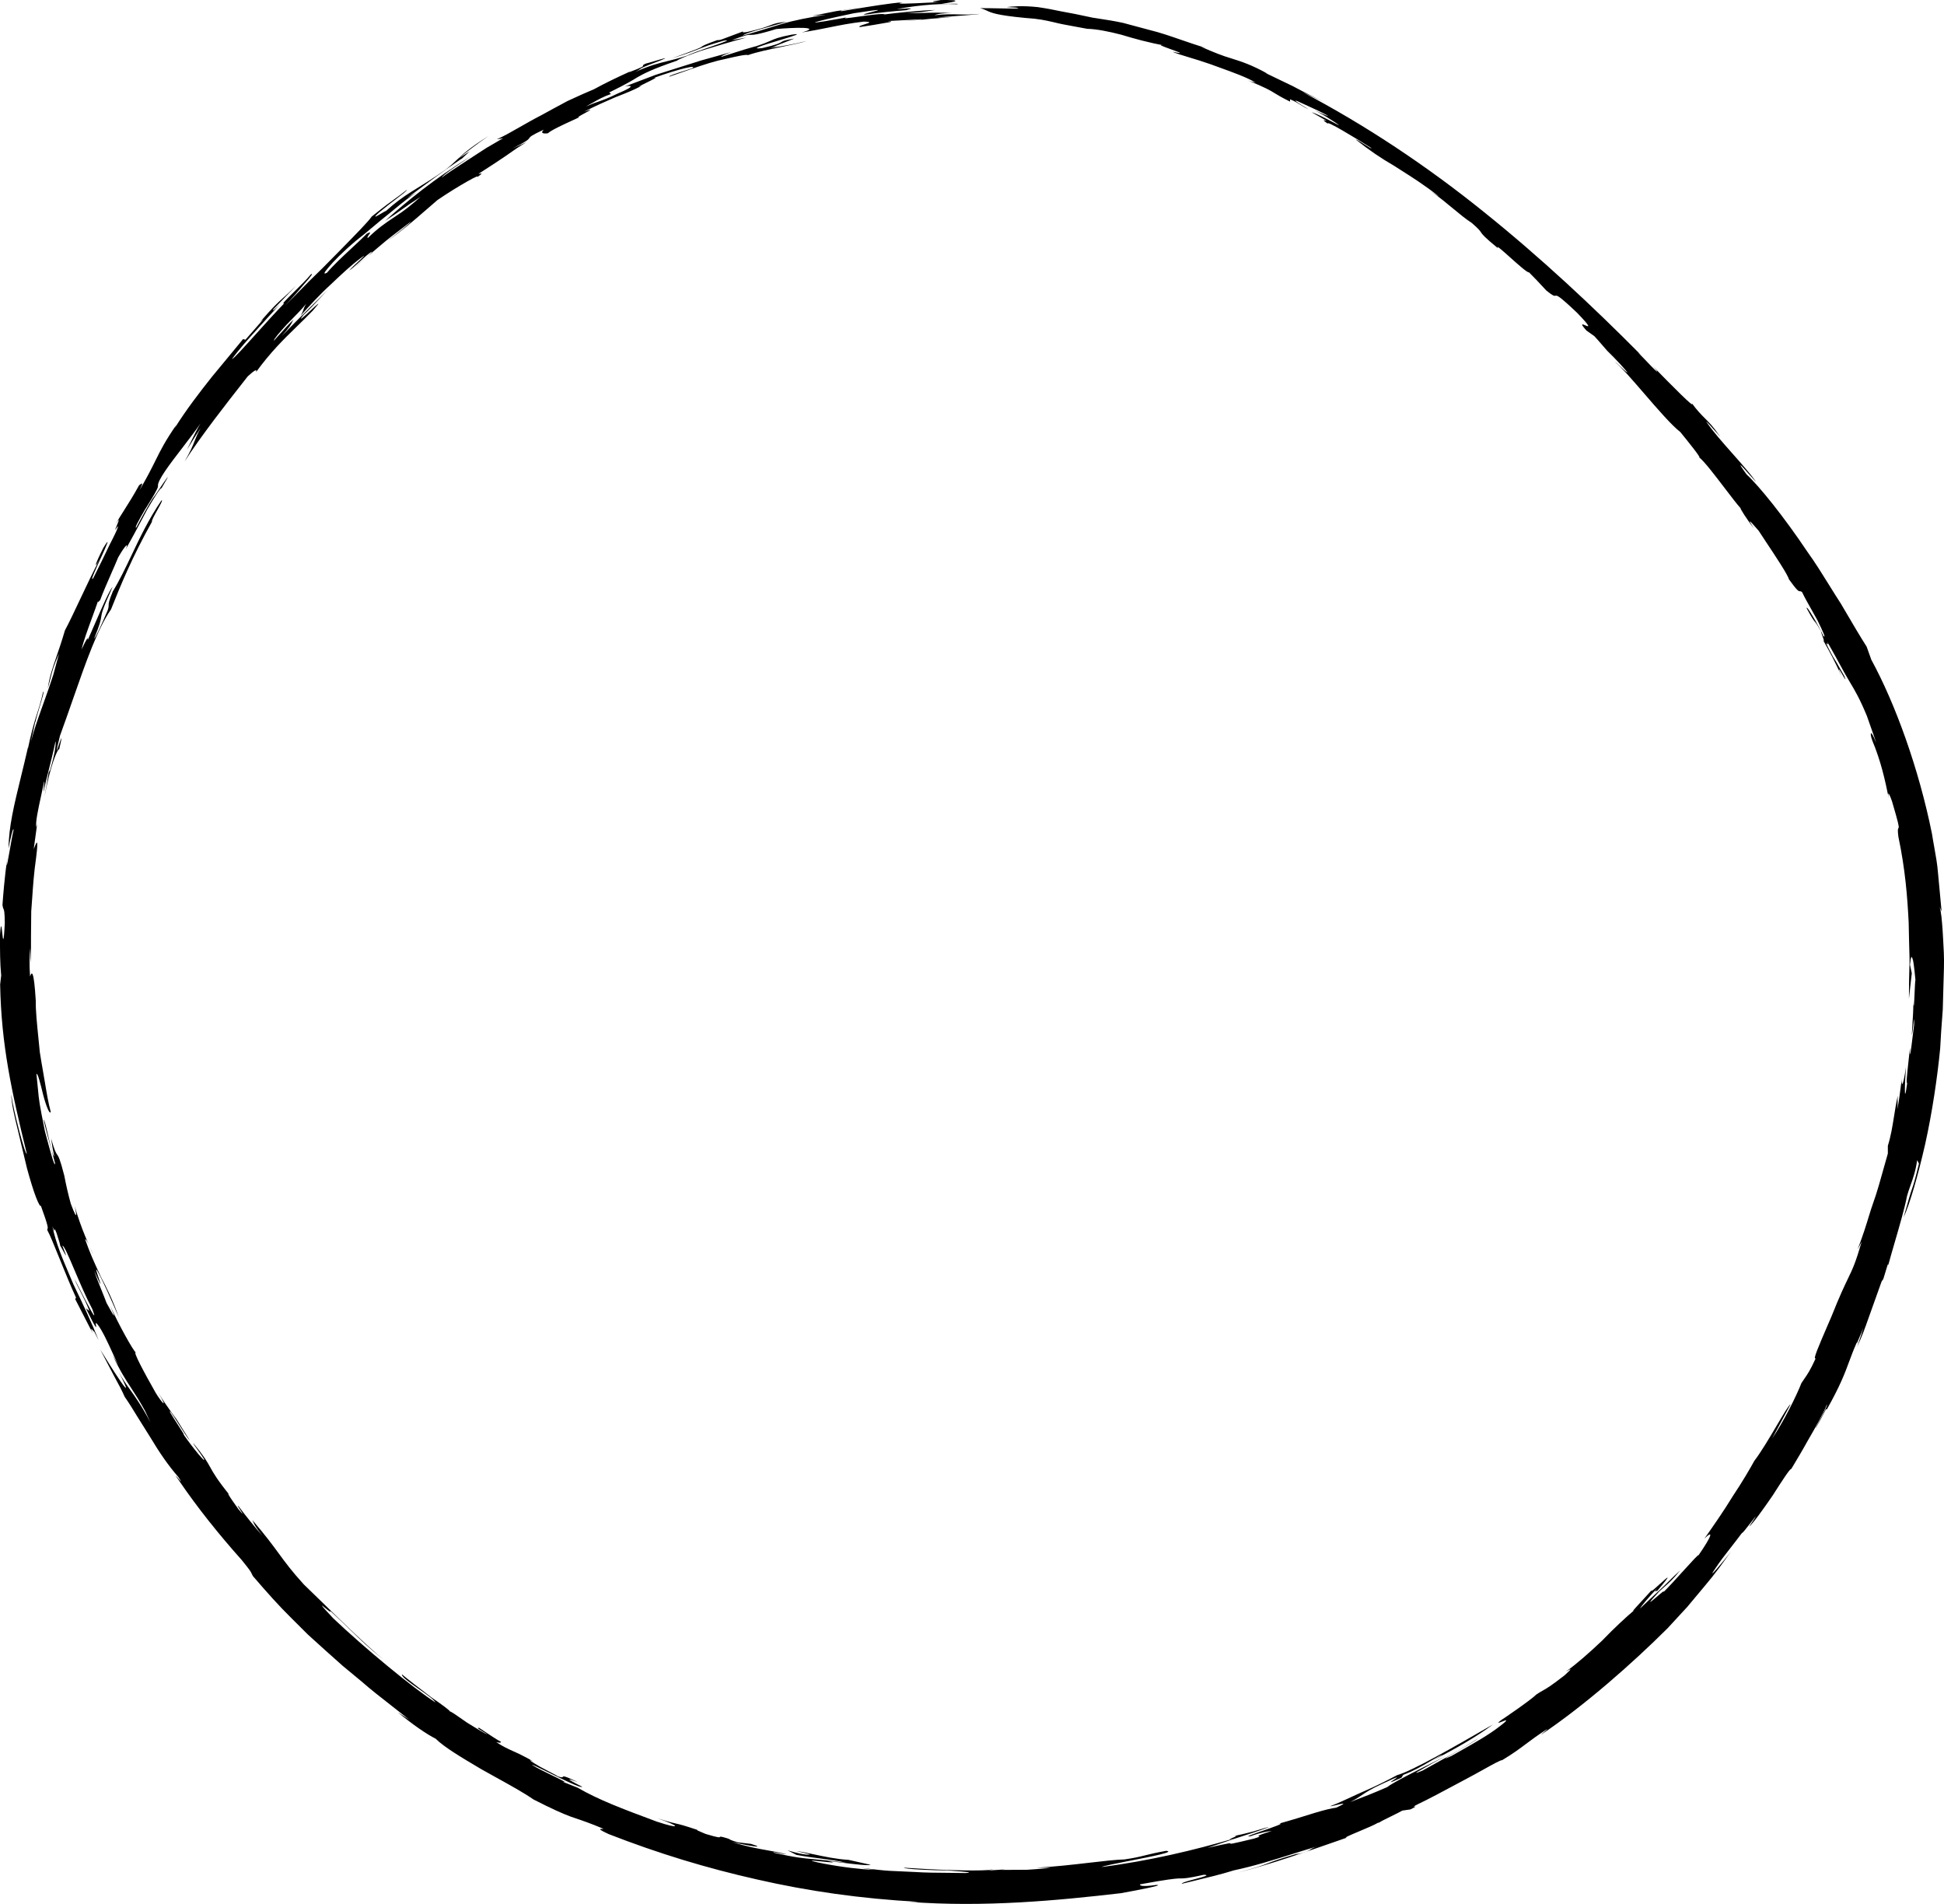 <?xml version="1.0" encoding="UTF-8"?><svg id="Layer_1" xmlns="http://www.w3.org/2000/svg" viewBox="0 0 182.657 178.852"><path d="m155.989,148.777c.674-.616,1.281-1.172-.315.712l.012-.074c-.022.008-.052.026-.081.044-.104.061-.199.117.105-.265-.795.835-1.541,1.732-1.614,1.904.357-.337.714-.672,1.06-.995l.001-.001c.435-.408.851-.798,1.226-1.153.648-.651,1.186-1.167,1.492-1.437-.668.836-1.052,1.171-1.547,1.604-.131.114-.269.235-.422.373-1.356,1.47-.819,1.01-.246.518.399-.342.816-.699.625-.432.516-.507,1.258-1.326,1.908-2.042.798-.88,1.456-1.605,1.382-1.409,1.333-1.928,1.418-2.419.574-1.597.746-1.056,1.786-2.542,2.654-3.966.929-1.388,1.688-2.702,2.03-3.328.647-.847,1.442-2.193,2.108-3.322.619-1.047,1.127-1.908,1.304-2.008-.455.856-.866,1.617-1.324,2.465l-.413.764c1.113-1.633,2.299-4.04,2.752-5.207.094-.148.183-.276.273-.404.282-.405.571-.821,1.072-1.929-.306.208.247-1.073,1.145-3.153.107-.248.219-.507.335-.777.779-1.956,1.223-2.876,1.557-3.571.443-.918.695-1.441,1.28-3.441l-.379.712c.535-1.406.822-2.346,1.054-3.108l.001-.003c.139-.455.258-.846.4-1.236.353-.971.642-2.006,1.241-4.152l.001-.001.14-.502v-.725c.287-.923.423-1.78.572-2.712.098-.617.201-1.267.357-1.991-.016.282-.013.44-.01.584.004.176.007.331-.026.668.134-.642.217-1.291.299-1.937.037-.292.074-.584.116-.875-.036.626.098.909.392-1.117-.086,1.142-.22,4.028.122,1.449-.128.247-.011-.823.123-2.046l.002-.02c.045-.411.092-.839.132-1.238-.044,1.412.101.204.241-.956.055-.454.109-.901.15-1.181.021-.821-.015-.516-.072-.026-.042.36-.096.821-.148,1.008.016-.342.038-.682.06-1.022.043-.674.087-1.347.087-2.024.043.74.078-.051.114-.878.025-.572.051-1.161.081-1.271-.049-.54-.134-1.363-.22-1.818-.122-.454-.195-.54-.293.393l.171.798-.269,2.395c0-1.265.024-2.469.061-3.647-.037-1.167-.061-2.333-.086-3.537-.122-2.395-.318-4.962-.966-8.032-.085-.682-.038-.743-.002-.792.011-.014.021-.028.027-.056.037-.135-.049-.528-.624-2.481-.168-.496-.463-1.175-.309-.307-.352-1.716-.721-3.431-1.55-5.416-.269-.749-.134-1.105.367.233-.069-.272-.296-.909-.518-1.532l-.001-.002v-.001l-.001-.001v-.001c-.128-.359-.254-.714-.348-.992-.679-1.639-1.14-2.409-1.529-3.058-.08-.134-.157-.263-.232-.393-.223-.369-.434-.755-.725-1.289-.3-.55-.685-1.256-1.256-2.26.165.351.091.29.019.231-.109-.09-.214-.177.531,1.194.239.366.45.742.661,1.119l.001.001c.135.241.271.483.414.723.22.557.018.207-.195-.162-.261-.452-.538-.93-.074.199-.538-1.302-1.223-2.53-1.712-3.39.128.149.009-.18-.094-.466-.075-.208-.142-.393-.101-.357-.384-.691-.492-.818-.598-.943-.121-.142-.24-.284-.76-1.243-.098-.479,1.113,1.609,1.566,2.591.269.258-.074-.491-.551-1.461-.129-.233-.266-.477-.404-.722-.423-.751-.848-1.508-1.051-1.943-.105-.084-.155-.083-.204-.083-.116.001-.223.002-1.031-1.121-.102-.426-1.282-2.201-2.149-3.506-.283-.425-.532-.8-.7-1.063l-.117-.133c-.597-.68-1.07-1.218-.324-.088-.672-.835-1.382-1.99-1.235-1.867-.37-.415-.933-1.153-1.528-1.933-.917-1.203-1.91-2.504-2.385-2.869.269.135-1.101-1.56-1.773-2.382-.816-.628-2.128-2.149-3.382-3.601-1.075-1.246-2.107-2.442-2.745-2.981.08.037.325.268.572.501.246.231.492.464.578.506.046-.058-1.138-1.339-1.94-2.105l.044.042c-.152-.171-.301-.345-.449-.517-.246-.285-.49-.57-.749-.846l-.746-.528c-.643-.722-.378-.606-.115-.491.328.144.653.286-.778-1.192-1.744-1.651-1.87-1.62-2.01-1.585-.097.024-.201.05-.864-.49-.091-.099-.183-.197-.274-.295-.444-.478-.886-.953-1.352-1.412-.119.075-1.008-.719-1.782-1.411-.743-.664-1.38-1.233-1.129-.848-1.331-1.095-1.468-1.298-1.604-1.502-.105-.157-.21-.314-.866-.881-.576-.373-1.12-.825-1.736-1.336-.601-.499-1.27-1.054-2.104-1.648.085.053.197.13.309.206.197.134.395.269.45.285-1.381-1.074-2.498-1.783-3.489-2.411-.255-.162-.502-.319-.743-.475-1.21-.7-2.274-1.412-3.619-2.481.21.072.599.321.927.53.339.216.614.392.565.292-1.505-.958-4.366-2.689-4.073-2.272-.617-.432-.374-.351-.222-.3.177.059.231.077-1.318-.793.571.182,1.277.554,1.933.899.229.12.451.237.659.342-.061-.086-.624-.454-1.186-.798-.563-.344-1.125-.626-1.125-.626.118.052.25.112.382.172.426.194.859.391.877.344-.687-.378-1.293-.652-1.911-.931-.306-.138-.615-.278-.938-.432-.66-.258.489.442,1.039.761-.339-.153-.558-.291-.78-.43-.256-.161-.515-.324-.968-.515v.221c-.818-.406-1.163-.618-1.458-.799-.453-.279-.788-.485-2.553-1.215.3.121.393.139.502.162.068.014.143.029.28.072-.79-.482-2.08-.948-3.381-1.418-.288-.104-.578-.209-.862-.314-.718-.254-1.421-.466-2.021-.647-.71-.214-1.277-.386-1.562-.532,1.287.289.596.04-.137-.224-.666-.241-1.368-.494-.646-.365-1.431-.258-2.776-.626-3.986-.995-1.223-.319-2.336-.54-3.241-.565-.507-.096-.93-.173-1.294-.239-.749-.136-1.249-.227-1.726-.351-.078-.018-.156-.035-.235-.054l-.001-0c-.632-.145-1.301-.299-2.54-.376-2.72-.255-3.22-.491-3.65-.694-.172-.081-.332-.157-.618-.227.458-.004,1.103.008,1.72.02,1.227.024,2.347.045,1.679-.069l-.919-.049c.024,0,.069-.005.138-.013.339-.04,1.237-.146,2.799.013.985.147,1.476.249,1.973.353.083.017.167.035.253.052l.237.043c.561.102,1.291.235,2.71.546l.37.057c.894.136,1.717.262,2.491.435l.543.146c.671.18,1.32.355,1.977.529.94.229,1.853.545,2.842.886.761.263,1.567.541,2.465.808l-.526-.135c1.26.553,2.006.847,2.874,1.105l.089.028c.835.263,1.799.567,3.31,1.409l-.256-.098c.333.167.91.443,1.592.769l.007.003c.317.151.657.314,1.005.481,1.076.577,2.263,1.179,3.131,1.584l-2.226-1.032c5.907,3.095,11.716,6.963,17.06,11.274,5.356,4.298,10.321,8.953,14.772,13.448-.196-.184-.281-.233-.281-.233.256.249.574.581.871.891.538.562,1.004,1.05.902.828-.082-.106-.224-.27-.428-.491,1.712,1.756,4.084,4.163,3.705,3.525.477.659.876,1.061,1.254,1.442.398.4.772.778,1.192,1.407.389.492.152.225-.199-.172-.367-.415-.858-.971-.889-.946.57.862,1.529,1.946,2.48,3.019.823.93,1.64,1.854,2.191,2.618-.077-.053-.373-.386-.68-.731-.623-.702-1.287-1.448-.213.043,1.187,1.093,3.522,3.991,5.711,7.258.738,1.024,1.415,2.114,2.07,3.17.366.589.726,1.168,1.085,1.718l.183.312.002.003c.855,1.457,1.62,2.762,2.237,3.725l.44,1.228c2.262,4.151,4.463,10.23,5.698,16.346.065.425.141.847.217,1.268v.003c.141.784.282,1.566.346,2.364l.342,3.66-.195-.442c.159.454.22,1.253.293,2.247.012.239.027.49.043.752v.002c.051.829.107,1.763.079,2.733-.024.849-.048,1.73-.073,2.612l-.037,1.33-.021.286c-.091,1.201-.178,2.36-.223,3.362-.257,2.665-.746,5.994-1.406,8.965-.673,2.96-1.431,5.588-2.03,6.902.525-1.866.635-2.247.758-2.591.012-.035.024-.07.037-.106l.001-.003c.114-.327.262-.748.647-2.359l-.172-.32c-.13.983-.38,1.688-.62,2.361-.119.336-.236.665-.334,1.017-.172.973-.714,2.839-1.174,4.421l-.001.002c-.224.772-.429,1.476-.561,1.975-.078.146-.085.077-.02-.142l-.469,1.53-.159.233c-.465,1.29-.807,2.247-1.137,3.181-.03.081-.058.162-.087.243l-.058.163c-.277.784-.558,1.578-1.017,2.541.06-.182.123-.361.185-.54.14-.401.28-.8.39-1.216-.113.302-.239.594-.366.885-.079.184-.158.367-.234.552v-.098c-.314.702-.521,1.261-.728,1.822-.413,1.115-.827,2.234-2.096,4.49l-.074-.037c-.306.614-.624,1.204-.966,1.793-.022-.015.098-.234.261-.533l.001-.002c.107-.196.233-.427.349-.656.294-.577.551-1.118.416-.982-.305.786-1.064,2.124-1.773,3.34-.499.905-.999,1.738-1.304,2.246l-.001.001-.08.134c-.019.033-.038.064-.055.092-.048.08-.086.145-.113.192-.098-.086-.893,1.154-1.749,2.493-.892,1.302-1.883,2.677-2.213,2.923.968-1.418.639-.995.166-.387-.386.497-.869,1.118-.814.952-.358.481-.726.954-1.075,1.402-.559.717-1.069,1.372-1.408,1.901-1.064,1.511.844-.736,1.443-1.559-.685.982-1.504,2.124-2.531,3.328-.266.312-.536.637-.812.97-.256.309-.519.626-.79.946-.227.247-.46.498-.697.754-.375.404-.76.819-1.15,1.247-3.277,3.267-7.814,7.271-11.886,9.997.021-.032.119-.113.231-.206.146-.121.318-.263.38-.347-.903.577-1.474,1.005-2.017,1.412-.626.469-1.217.912-2.238,1.524-.172,0-.845.374-1.752.878l-.001.001c-.515.286-1.105.614-1.72.938l-.488.261c-1.554.832-3.138,1.679-3.89,2.024-.575.288-.477.276-.381.264.097-.013.191-.025-.39.264l-.758.11c-.21.122-.639.332-1.057.538-.551.271-1.084.532-1.071.567l-.183.05c-.322.194-1.085.515-1.763.8-.817.344-1.508.634-1.147.587-.275.096-.564.197-.864.302-2.753.961-6.498,2.27-9.409,2.99,1.88-.506,2.286-.663,2.79-.859.477-.186,1.041-.405,3.019-.984-.125.048-.146.061-.165.073-.02.013-.039.024-.177.075,1.057-.26,1.222-.372,1.392-.487.119-.08.241-.163.674-.299-.76.219-1.552.468-2.368.725l-.001.001c-1.742.549-3.596,1.132-5.494,1.534-1.211.377-2.442.672-3.673.967-.41.098-.821.196-1.231.297-.016-.107.658-.286,1.284-.452.74-.197,1.411-.375.795-.395-1.571.349-1.886.347-2.258.344h-.102c-.428.024-1.064.086-3.632.553-.073.11.135.257,1.492.061,1.027-.025-2.226.577-3.314.774-5.833.675-12.816,1.351-19.921.81.086,0,.199.003.318.005h.002c.255.006.531.012.597-.005-5.479-.295-10.431-1.019-15.164-2.1-4.745-1.068-9.282-2.444-13.941-4.261-1.076-.495-.84-.491-.64-.487.068.001.132.002.138-.017-1.25-.524-1.998-.776-2.759-1.033l-.286-.097c-.856-.319-1.785-.737-3.522-1.621-.911-.631-2.189-1.338-3.52-2.073l-.004-.002-.022-.012c-.447-.248-.899-.498-1.346-.75l-.188-.111c-1.693-1.003-3.303-1.957-4.116-2.762-.819-.406-2.128-1.302-3.559-2.481l1.088.7c-.58-.462-1.131-.893-1.656-1.302-1.037-.808-1.967-1.534-2.795-2.26-.188-.156-.373-.31-.555-.462-.434-.361-.854-.711-1.267-1.048-.563-.504-1.113-.995-1.651-1.474-.538-.491-1.064-.97-1.614-1.461-.526-.516-1.051-1.044-1.601-1.596l-.001-.001c-1.113-1.093-2.25-2.37-3.559-3.893-.053-.095-.083-.159-.109-.216-.089-.194-.143-.311-.955-1.307-2.152-2.407-4.182-4.949-5.894-7.467-.458-.661-.287-.457-.082-.212.222.264.484.576.033-.107-.942-1.068-1.798-2.333-2.592-3.66-.202-.325-.407-.65-.611-.976-.205-.325-.41-.651-.612-.976-.404-.663-.795-1.302-1.223-1.916-.22-.504-.562-1.167-.978-1.916-.227-.428-.465-.887-.715-1.368-.195-.375-.397-.764-.605-1.162.759,1.259,3.729,5.979,1.74,2.113.341.645.668,1.103,1.045,1.632.504.706,1.099,1.537,1.935,3.108l-.514-1.093c-.509-.927-.911-1.541-1.291-2.123-.542-.829-1.042-1.594-1.754-3.109l.55.958c-.156-.294-.352-.722-.567-1.193-.442-.967-.966-2.114-1.402-2.651-.193-.254-.165-.063-.141.098.04.267.067.452-.947-1.608l.33.245c-.292-.747-.574-1.292-.829-1.785-.214-.414-.41-.792-.577-1.224.088.17.219.425.37.721.726,1.421,1.935,3.788,1.318,2.141-.588-1.106-1.181-2.504-1.677-3.67-.555-1.308-.987-2.324-1.148-2.311.513,1.283.346.978.097.522-.101-.185-.216-.396-.305-.534,0-.098-.049-.283-.33-1.155-.202-.515-.199-.417-.196-.319.003.098.006.197-.196-.319.299,1.51.953,3.047,1.613,4.595.123.29.247.58.368.87.868,1.793,1.712,3.586,2.36,5.232l-.416-.823c-.02.012-.083-.058-.145-.126-.125-.138-.243-.269.01.298l-1.651-3.218.073-.147c-.486-1.043-1.038-2.408-1.528-3.617-.496-1.226-.928-2.294-1.162-2.708-.018-.089-.005-.111.011-.135.046-.073.109-.171-.634-2.198.012.196-.196-.111-.44-.75-.245-.638-.55-1.621-.856-2.751-.143-.606-.29-1.215-.435-1.818l-.001-.002c-.152-.631-.302-1.255-.445-1.864-.293-1.191-.562-2.309-.599-3.254.196,1.486,1.308,5.735,1.468,5.588C1.089,102.527.123,98.191.013,92.481l.098-.847C-.002,90.462-.001,89.292 0,88.121l0-.319c.091-1.301.151-.738.209-.182.067.634.133,1.258.243-.923-.016-1.093-.068-1.201-.126-1.321-.031-.065-.064-.133-.094-.361l.004-.056c.061-.853.162-2.242.461-4.5-.008.096-.019.191-.03.284-.021.183-.043.364-.043.551.032.045.15-.625.286-1.402.122-.694.258-1.472.362-1.901,0-.479-.355.983-.465,1.719,0-1.984.523-4.122,1.168-6.762.21-.858.432-1.768.654-2.744v.098c.232-1.13.477-2.039.722-2.861.269-.823.514-1.572.697-2.444.135-.128-.089.616-.326,1.408-.172.572-.351,1.169-.407,1.478v-.098l-.416,1.916c.266-1.061.667-2.182,1.119-3.445.317-.885.659-1.839.996-2.892l.538-1.977c-.516,1.162-.624,1.596-.776,2.204-.071.285-.151.608-.288,1.063.164-1.084.436-1.872.801-2.927.234-.678.507-1.466.813-2.513.376-.693.883-1.768,1.428-2.925.624-1.323,1.298-2.754,1.886-3.842-.624,1.154-.55.675.293-.982.767-1.245.278-.173-.261,1.009-.492,1.079-1.026,2.25-.681,1.828l.18-.361c.4-.802.912-1.829,1.324-2.709.514-.995.905-1.793.783-1.793-.346.568-.221.267-.077-.081.177-.426.383-.923-.217.031.35-.585.649-1.058.933-1.506.449-.71.861-1.36,1.378-2.301.031-.019.067-.045.102-.071.168-.124.322-.238-.053.525.742-1.269,1.145-2.082,1.499-2.795.492-.991.888-1.788,1.962-3.346l-.171.332c1.076-1.732,2.36-3.39,3.51-4.839.895-1.075,1.7-2.052,2.345-2.836.21-.255.403-.49.577-.701l.22.061c.489-.565,1.101-1.265,1.59-1.818.145-.177-.026-.018-.164.109-.025.023-.048.045-.069.063,1.284-1.476,1.635-1.79,2.2-2.296.291-.26.639-.572,1.2-1.119l-2.128,2.198c-.183.282.244-.086.636-.491-.709.761-1.455,1.584-2.226,2.444l-.026.029c-.774.851-1.572,1.726-2.285,2.71.184-.055,1.128-1.105,2.242-2.344.888-.988,1.884-2.095,2.686-2.912-.345.17.203-.37.901-1.056.565-.556,1.227-1.208,1.594-1.658.257-.147,0,.197-.501.761-.489.59-1.211,1.425-1.969,2.223.59-.592,1.344-1.361,2.138-2.17l.137-.139c.868-.835,1.773-1.732,2.544-2.53.176-.179.353-.36.529-.539l.003-.003c1.304-1.329,2.551-2.599,2.831-3.031,1.341-1.069,1.727-1.344,2.114-1.619.279-.199.559-.398,1.2-.898-.034.117-.398.394-.961.823-.439.334-.999.761-1.619,1.277-.749.67-.301.404.131.148.21-.124.416-.247.48-.259.819-.737,1.529-1.265,2.385-1.805.147-.091.297-.184.452-.279.762-.47,1.637-1.01,2.765-1.796.427-.333.723-.611,1.023-.892.607-.57,1.233-1.158,3.011-2.267-.868.577-2.262,1.643-2.774,2.078l1.003-.639-.819.761.061-.074c-1.722,1.172-2.931,2.07-4.803,3.461l-.334.248c.213-.14.439-.267.665-.394.082-.046.164-.092.245-.139-.669.407-1.352.97-2.063,1.556-.196.161-.395.325-.595.487-.464.365-.926.753-1.388,1.142-.549.462-1.099.924-1.657,1.351-1.296,1.093-2.14,1.977-2.58,2.505-.453.528-.501.7-.135.491.611-.717,1.493-1.537,2.307-2.293.537-.499,1.044-.971,1.423-1.366.427-.218.333-.086.211.086-.091.128-.197.278-.114.32.974-.947,1.712-1.438,2.333-1.852.128-.085.25-.167.369-.248.709-.454,1.296-.921,2.262-1.768-.816.52-1.252.827-1.721,1.158-.416.293-.859.605-1.618,1.102,1.969-1.781,4.671-4.004,8.047-6.054-.167.112-.333.224-.496.333-1.101.737-2.062,1.38-2.243,1.669.445-.348,1.09-.768,1.808-1.236l.003-.002c.269-.175.548-.356.83-.543.263-.172.529-.344.795-.516.266-.172.532-.344.795-.516.149-.087.296-.172.44-.255l.002-.001c.386-.223.752-.435,1.098-.64l-.587.098c.626-.27,1.35-.683,2.152-1.142.623-.356,1.295-.74,2.006-1.105.807-.442,1.639-.897,2.47-1.339l.287-.132c.757-.348,1.503-.691,2.22-.986,1.101-.602,2.238-1.142,3.375-1.658l-.073.061c1.345-.506,1.324-.562,1.304-.617-.012-.033-.024-.065.261-.194.116-.023.451-.123.802-.228.758-.226,1.594-.475.482-.03-1.647.623-1.725.688-1.841.784-.061.051-.132.11-.45.265,1.403-.622,2.131-.8,2.994-1.012.532-.131,1.115-.274,1.938-.541.283-.166,1.249-.499,2.124-.801,1.126-.388,2.102-.725,1.276-.587-1.268.359-1.753.55-2.317.773-.534.211-1.14.449-2.55.885,2.372-.86,2.641-.983,2.764-1.068.013-.009.025-.019.037-.028.093-.075.223-.18,1.642-.682-.189.073-.278.134.205.01l2.067-.774c-.159.098-.049.123.318.074,1.297-.29,1.824-.492,2.209-.639.414-.159.665-.255,1.533-.331-.49.146-1.019.294-1.529.436-1.247.348-2.387.665-2.604.866.932-.25,1.787-.512,2.653-.778.327-.101.656-.202.991-.302,1.223-.368,2.556-.614,4.194-.884l-1.296.111,2.226-.442,2.238-.332c-.245.052-.615.104-.955.152-.543.076-1.01.142-.769.18.298-.046.686-.11,1.126-.183,1.437-.238,3.426-.567,4.634-.652-1.069.211.828.115,2.323.039.42-.021.807-.041,1.089-.052-1.001-.022-.496-.093-.138-.144.237-.033.41-.058.04-.053,2.803-.043,1.325.2.582.322-.116.019-.215.035-.276.047l.138-.004c.555-.016,1.754-.05,1.33.028-2.018-.111-4.488.221-5.662.467,1.738-.142,1.395-.051,1.121.022-.129.034-.243.064-.118.064-1.296.098-2.592.221-3.889.417-.486.03.054-.111.546-.239.735-.191,1.363-.355-1.683.116-.154.034-.338.073-.54.116-1.205.258-3.054.653-3.117.768.501-.061,1.223-.172,1.859-.295l.273-.047c.364-.063.675-.116.866-.161-.536.167.164.069,1.082-.059,1.041-.146,2.362-.331,2.475-.212.868-.123,3.473-.393,4.794-.418-.087.004-.225.027-.412.059-.468.08-1.242.211-2.291.211.339.045.878.029,1.53.009.784-.023,1.729-.052,2.677.015-1.08,0-1.442.13-1.617.193l-.01.004c1.087-.108,1.658-.091,2.236-.073.534.016,1.074.033,2.031-.05-.168.056-2.238.205-3.627.306l-.36.026c.355.025,1.174-.025,1.443-.049-.355.049-1.149.111-2.006.172-.856.098-1.786.184-2.421.209.465-.025,1.627-.123,1.541-.16l-3.277.172c.636.012.416.086-.171.172-.599.111-1.553.27-2.409.393-.126-.079.198-.178.493-.269.394-.121.737-.226-.102-.247-1.349.162-2.207.335-3.181.532-.73.148-1.524.308-2.64.487,2.03-.565-.832-.467-2.409-.319-1.829.556-2.164.549-2.416.545-.243-.005-.408-.008-1.766.499.181-.029.362-.063.543-.096.271-.05.543-.1.814-.137-1.382.356-2.959.835-4.231,1.228-1.26.43-2.189.835-2.275.933-2.399.823-3.126,1.229-3.67,1.533l-.048.027-.033.021c-.522.322-.932.574-2.608,1.404l.159.147c-.716.248-1.224.538-1.711.816-.211.121-.419.239-.637.351.519-.225.862-.345,1.191-.461.461-.162.894-.314,1.744-.73,2.091-.872,1.052-.774.697-.675.977-.364,1.78-.67,2.483-.938l.439-.167c.338-.106.653-.207.954-.302.428-.136.828-.263,1.222-.386.673-.209,1.333-.418,2.103-.663.407-.115.844-.236,1.329-.372l.002-.001c.448-.125.936-.261,1.482-.414,0,0-1.101.405-.905.442.212-.068.424-.136.637-.204,1.024-.329,2.05-.659,3.093-.913l-.44.098c.67-.2,1-.346,1.293-.477.428-.191.777-.346,1.997-.579,1.185-.18.083.153-1.151.526-1.376.416-2.915.881-1.625.739,1.421-.326,1.65-.469,1.822-.577.158-.099.268-.167,1.211-.32-.324.123-.648.252-.972.381-.324.129-.648.258-.972.381.159-.025.269-.049.379-.074l-.709.197c.095-.015.205-.032.33-.051.679-.103,1.784-.27,3.106-.612-.505.173-1.389.356-2.339.553-1.141.236-2.377.492-3.164.774-.185-.088-1.157.136-2.132.362-.247.057-.494.114-.729.166-1.064.28-2.105.648-3.142,1.014-.465.164-.929.328-1.395.484-.113-.066.696-.322,1.464-.565.229-.072.455-.144.651-.209.636-.381-1.149.012-3.62.909.566-.159-.133.181-.715.464-.498.242-.909.441-.361.249-.79.419-1.481.689-2.224.98l-.258.101-.141.061c-.784.34-1.665.723-2.806,1.302.973-.352.553-.126.077.131-.404.218-.848.458-.517.384-.181.085-.378.175-.582.269-.977.449-2.105.968-2.378,1.242-.477.061-.722-.012-.391-.344-1.206.566-1.276.671-1.357.794-.085.127-.182.274-1.578.974l1.321-.589c-.754.441-1.197.756-1.72,1.129l-.139.099-.097.065c-.581.393-1.295.876-2.557,1.679.014.018.081.003.145-.011.153-.035.293-.066-.328.367.611-.516-1.749.786-3.681,2.112-.379.325-.726.627-1.055.912l-.002.002c-1.271,1.105-2.252,1.956-3.602,2.893.856-.639,2.189-1.707,2.14-1.768-.313.245-.63.486-.947.726-.589.447-1.179.895-1.744,1.374l-2.605,2.211c.236-.222.515-.452.779-.669.407-.335.778-.64.896-.841-.239.1-.714.534-1.173.955-.386.353-.761.697-.979.826.178-.21.578-.585.905-.892.439-.412.747-.7.207-.299-.807.59-1.822,1.523-2.849,2.505-1.052.958-2.042,2.051-2.825,2.923.207-.361.235-.463.263-.562.028-.1.054-.198.263-.555-.346.434-.996,1.098-1.615,1.729l-.243.248c-.66.725-1.211,1.363-1.186,1.498.122-.135.244-.271.366-.406.487-.542.974-1.085,1.493-1.596-.073.108-.107.181-.144.259-.092.197-.198.421-.969,1.301.999-1.044,2.339-2.371,3.308-3.331.427-.423.783-.775,1.006-1-.186.191-.412.435-.655.697-.527.569-1.134,1.224-1.58,1.607-.681.837.002.203.621-.371.624-.579,1.182-1.096.199.027-.534.549-1.03,1.033-1.51,1.5-1.268,1.235-2.416,2.353-3.809,4.26.135-.356-.183-.147-.783.405-.154.198-.332.424-.527.673-1.434,1.827-3.854,4.912-5.404,7.322.583-1.006.774-1.494.948-1.939.136-.348.262-.67.557-1.192-.28.402-.536.819-.792,1.234-.158.257-.316.514-.48.767.134-.26.263-.524.393-.789.275-.559.551-1.121.866-1.655-.439.649-1.046,1.437-1.654,2.227-1.221,1.585-2.447,3.176-2.332,3.668-.022.26-.527,1.071-1.031,1.882-.068.11-.137.22-.204.328-.538.933-1.015,1.768-.807,1.67.526-.995,1.064-1.977,1.663-2.935l-.135.233c.064-.069.353-.495.654-.939.615-.909,1.282-1.895.19-.056-.11-.049-.66.835-1.345,2.002-.137.257-.281.527-.427.804-.533,1.005-1.111,2.092-1.59,2.93.293-.675-.024-.43-.709.761-.213.514-.436,1.021-.658,1.527-.378.861-.755,1.718-1.079,2.6.05-.163.001-.097-.057-.02-.069.091-.149.199-.09-.041-.139.424-.34.97-.552,1.549-.403,1.099-.849,2.316-1.001,3.032.416-.909.66-1.302.562-.86.192-.414.44-.986.705-1.597.631-1.454,1.359-3.129,1.643-3.414-.967,2.131-1.016,2.455-1.072,2.826-.046.305-.097.642-.665,2.037.171-.135.722-1.363,1.284-2.689.082-.256.083-.357.083-.461.001-.174.002-.355.394-1.296.642-1.051,1.19-2.203,1.764-3.41.782-1.644,1.613-3.39,2.797-5.125.181-.113-.094.382-.385.907-.279.503-.574,1.034-.496,1.082-1.859,3.316-2.959,5.993-3.852,8.241-1.274,1.84-2.343,4.901-3.573,8.423-.387,1.109-.79,2.264-1.221,3.441-.482,1.949-.302,1.426-.104.85.194-.563.405-1.177.03.427-.127-.116-.85,1.523-1.383,4.475l.393-2.289c.031-.086.049-.104.067-.123.018-.018.037-.037.067-.123.501-1.646.575-2.653.501-2.665-.128.672-.377,1.665-.624,2.655-.178.711-.356,1.421-.488,2.012-.028.039-.005-.144.021-.356.032-.255.068-.552.028-.552-.081.407-.177.848-.273,1.288-.281,1.286-.56,2.568-.46,2.998l.086-.356-.33,2.419.041-.106c.202-.521.442-1.137.179.941-.205,1.431-.286,2.634-.363,3.76-.029.421-.056.831-.09,1.238-.025,1.511-.025,2.997-.025,4.875-.031-.299-.037-.599-.044-.898-.004-.18-.008-.359-.017-.539-.073.798-.11,1.425-.025,2.689.147-.454.355-.737.538,2.296-.019.87.11,2.142.255,3.567.041.405.084.823.124,1.247.09.59.195,1.19.299,1.788.065.372.129.743.19,1.111.159.97.318,1.891.538,2.714-.098.294-.453-.602-.709-1.597l-.013-.054c-.24-.978-.49-1.995-.623-1.923.068.628.108,1.065.141,1.414.103,1.106.124,1.333.654,3.965.029.108.063.237.102.382l.001.003c.303,1.144.851,3.212.851,2.624-.161-.619-.303-1.127-.436-1.603-.221-.792-.419-1.498-.64-2.487.091.017.25.723.424,1.494.201.889.421,1.864.578,1.969-.122-.552-.22-1.117-.293-1.682.333,1.175.453,1.345.567,1.507.13.184.252.358.668,1.968.171.897.367,1.769.611,2.641.722,1.928.489.774.367.246.293.994.648,2.001.991,2.824.108.251.21.483.303.693.21.477.368.835.419,1.014-.477-1.252-.66-1.461-.734-1.437.437,1.263.864,2.19,1.291,3.114.063.137.126.273.189.411.55,1.044,1.101,2.137,1.688,3.807-.709-1.646-1.541-3.537-2.042-4.397-.185-.303-.004.249.151.717.202.613.357,1.083-.42-.692.204.636.454,1.254.705,1.873.156.385.312.77.457,1.16.07.119.166.294.264.472.348.631.724,1.313.066-.238.807,1.805,2.177,4.249,2.421,4.421-.306-.16.758,1.842,1.871,3.795.499.823,1.264,1.693.229-.028.386.63.815,1.239,1.242,1.846.158.224.317.45.473.675l-.318-.541,1.577,2.518c-.183-.183-.656-.923-1.082-1.59-.487-.762-.914-1.429-.777-1.063.23.391.527.85.778,1.238l.001.002c.349.539.609.943.481.836.868,1.265,2.189,2.849,1.908,2.284-.203-.327-.418-.621-.598-.867-.198-.271-.354-.484-.405-.619,1.029,1.249,1.312,1.756,1.611,2.293.316.567.649,1.167,1.899,2.705l-.171-.208c-.208-.143.406.716.801,1.268l.129.181c.561.669.378.391.169.073-.178-.27-.375-.568-.144-.331.697.933,1.492,1.916,2.201,2.726-.639-.835-.689-.944-.827-1.244-.028-.062-.06-.131-.102-.217,1.266,1.479,1.913,2.363,2.498,3.161.624.852,1.177,1.606,2.332,2.881.429.409.991.957,1.628,1.58,1.776,1.736,4.137,4.044,5.856,5.482-1.387-1.112-2.084-1.789-3.018-2.697-.531-.517-1.14-1.108-1.996-1.896.161.253-.168-.016-.443-.241-.391-.319-.672-.548.737.953,2.935,2.788,7.496,6.558,9.612,7.909-.154-.281-.871-.783-1.583-1.281-.815-.571-1.624-1.137-1.572-1.36.63.526,1.55,1.23,2.392,1.874l.359.276c.966.663,1.749,1.228,1.773,1.35,0-.08.657.38,1.406.904l.147.103.239.149c.757.47,1.507.937,1.718.981-1.027-.605-.94-.6-.852-.595.044.003.089.006-.004-.068.058.038.159.106.287.192.57.382,1.667,1.117,1.816,1.147.073.159-.196.11-.428.049.655.43,1.089.625,1.598.855.48.216,1.027.462,1.887.962-.66-.282-.086.074.648.504.274.149.57.304.836.443l.008.004c.454.237.815.426.807.449.402.141.443.094.482.05.059-.068.111-.127,1.426.503l-.092-.033c-.668-.24-1.421-.511.484.463-.074.171-1.877-.715-3.226-1.379-.874-.43-1.558-.766-1.458-.66.414.27,1.247.674,1.935,1.008.814.395,1.426.692.902.552l1.419.565c2.011,1.161,4.165,1.965,7.279,3.127l.143.054c2.299.761,2.299.466.11-.295,1.16.363,1.481.434,1.768.497.324.072.604.133,1.998.596-.254-.046.091.098.421.236.115.047.228.094.313.132,1.28.383,1.309.328,1.335.281.02-.038.038-.071.683.125.162.048.194.069.234.096.062.042.142.097.769.284l1.247.148c1.626.503-.489.135-1.785-.184,1.327.434,2.412.626,3.366.794.637.113,1.216.215,1.77.372-.193-.011-.484-.068-.738-.119-.325-.064-.587-.116-.498-.04,2.042.466,2.898.54,3.656.601.758.062,1.431.135,3.155.344-.759-.18-1.504-.277-2.338-.386-.696-.09-1.454-.189-2.334-.351l-.832-.429c.599.184,1.81.503,2.103.38l-1.308-.319c.474.061,1.042.182,1.662.314,1.011.215,2.16.46,3.266.521l2.091.467c-.262.096-1.505-.057-2.68-.202-.474-.059-.936-.116-1.319-.154.927.201.209.127-.526.05-.874-.091-1.771-.184.049.183,1.847.356,3.534.54,4.794.602l-1.235-.197c.174.02.346.04.514.06.077.009.153.018.228.027h.002l.001.001c.688.082,1.329.158,1.944.195.832.036,1.614.073,2.385.11.997.064,1.972.071,3.012.078.555.004,1.129.008,1.733.02.916-.053-.2-.133-1.017-.191h-.005l-.004-.001c-.302-.021-.562-.04-.661-.053-1.345,0-4.097-.123-4.097-.258,2.773.196,6.485.331,7.944.221.073-.025.336-.061.482-.061-.081.023-.262.046-.468.069.022.009.088.017.247.017l1.321-.086-.355.049c.317,0,.681-.003,1.065-.006.43-.003.886-.007,1.332-.007.844-.049,1.663-.11,2.238-.196h-1.345c1.625-.079,3.44-.289,5.01-.47,1.359-.157,2.535-.292,3.244-.304.95-.138,1.38-.244,1.911-.376.461-.113.998-.246,2.015-.434.908.09-1.329.527-3.351.923-1.273.248-2.462.481-2.727.599,4.525-.577,8.805-1.608,12.4-2.664-.557.117-.345.03-.091-.073.262-.106.567-.231.12-.169.455-.084,1.038-.231,1.587-.37l.255-.064.274-.084c.597-.184,1.072-.33,1.157-.309-.981.358-1.963.676-2.84.961h-.002c-.204.067-.403.131-.594.193-1.003.344-1.835.627-2.312.786,2.266-.521,2.214-.463,2.17-.414-.045.049-.081.09,2.233-.47.582-.177.519-.193.445-.211-.1-.025-.222-.056,1.206-.501-.02.003-.045.006-.077.009-.249.029-.876.101-1.917.482-.642.107.198-.183,1.126-.504h.002c.999-.345,2.101-.725,1.575-.687,1.168-.324,2.205-.648,3.064-.917h.002l.248-.078c.905-.27,1.602-.442,2.018-.491,1.161-.527.599-.389.054-.256-.292.072-.579.143-.592.109.671-.253,1.328-.559,1.983-.863.395-.184.789-.367,1.184-.537,1.064-.455,2.091-.971,3.106-1.511,1.405-.382,5.489-2.735,8.472-4.454l.541-.311c-1.566,1.167-3.351,2.186-5.638,3.377l.17-.098c.466-.27,1.057-.612.417-.307-.306.172-.59.338-.863.497-.839.49-1.574.919-2.524,1.271l-.171.271c-1.38.629-1.033.401-.701.183.347-.229.678-.447-1.011.345-1.171.537-1.6.828-2.007,1.104-.29.197-.57.386-1.1.652,1.333-.504,2.079-.798,3.473-1.4.514-.417,2.792-1.558,4.807-2.568l.003-.001.001-.001.012-.006c.236-.118.468-.234.693-.347-.795.417-1.749.946-2.299,1.277-.575.307-.734.442.097.098.458-.258.918-.512,1.377-.766,1.311-.725,2.62-1.449,3.87-2.267-.319.263-1.311.835-2.084,1.28-.887.512-1.487.857-.448.378.241-.137.488-.276.738-.417,1.362-.768,2.811-1.584,3.824-2.383.967-.737.558-.575.196-.431-.302.12-.572.227.012-.208-.282.221,2.727-1.83,3.228-2.345.254-.171.422-.265.592-.361.371-.209.751-.423,2.049-1.432.869-.783.518-.578.292-.445-.083.048-.149.087-.133.064.942-.663,2.189-1.756,3.376-2.886,1.102-1.143,2.238-2.204,3.064-2.895-.435.355.098-.219.71-.878l.003-.003c.308-.333.636-.686.869-.952-.116.23.359-.205.805-.614Z"/></svg>